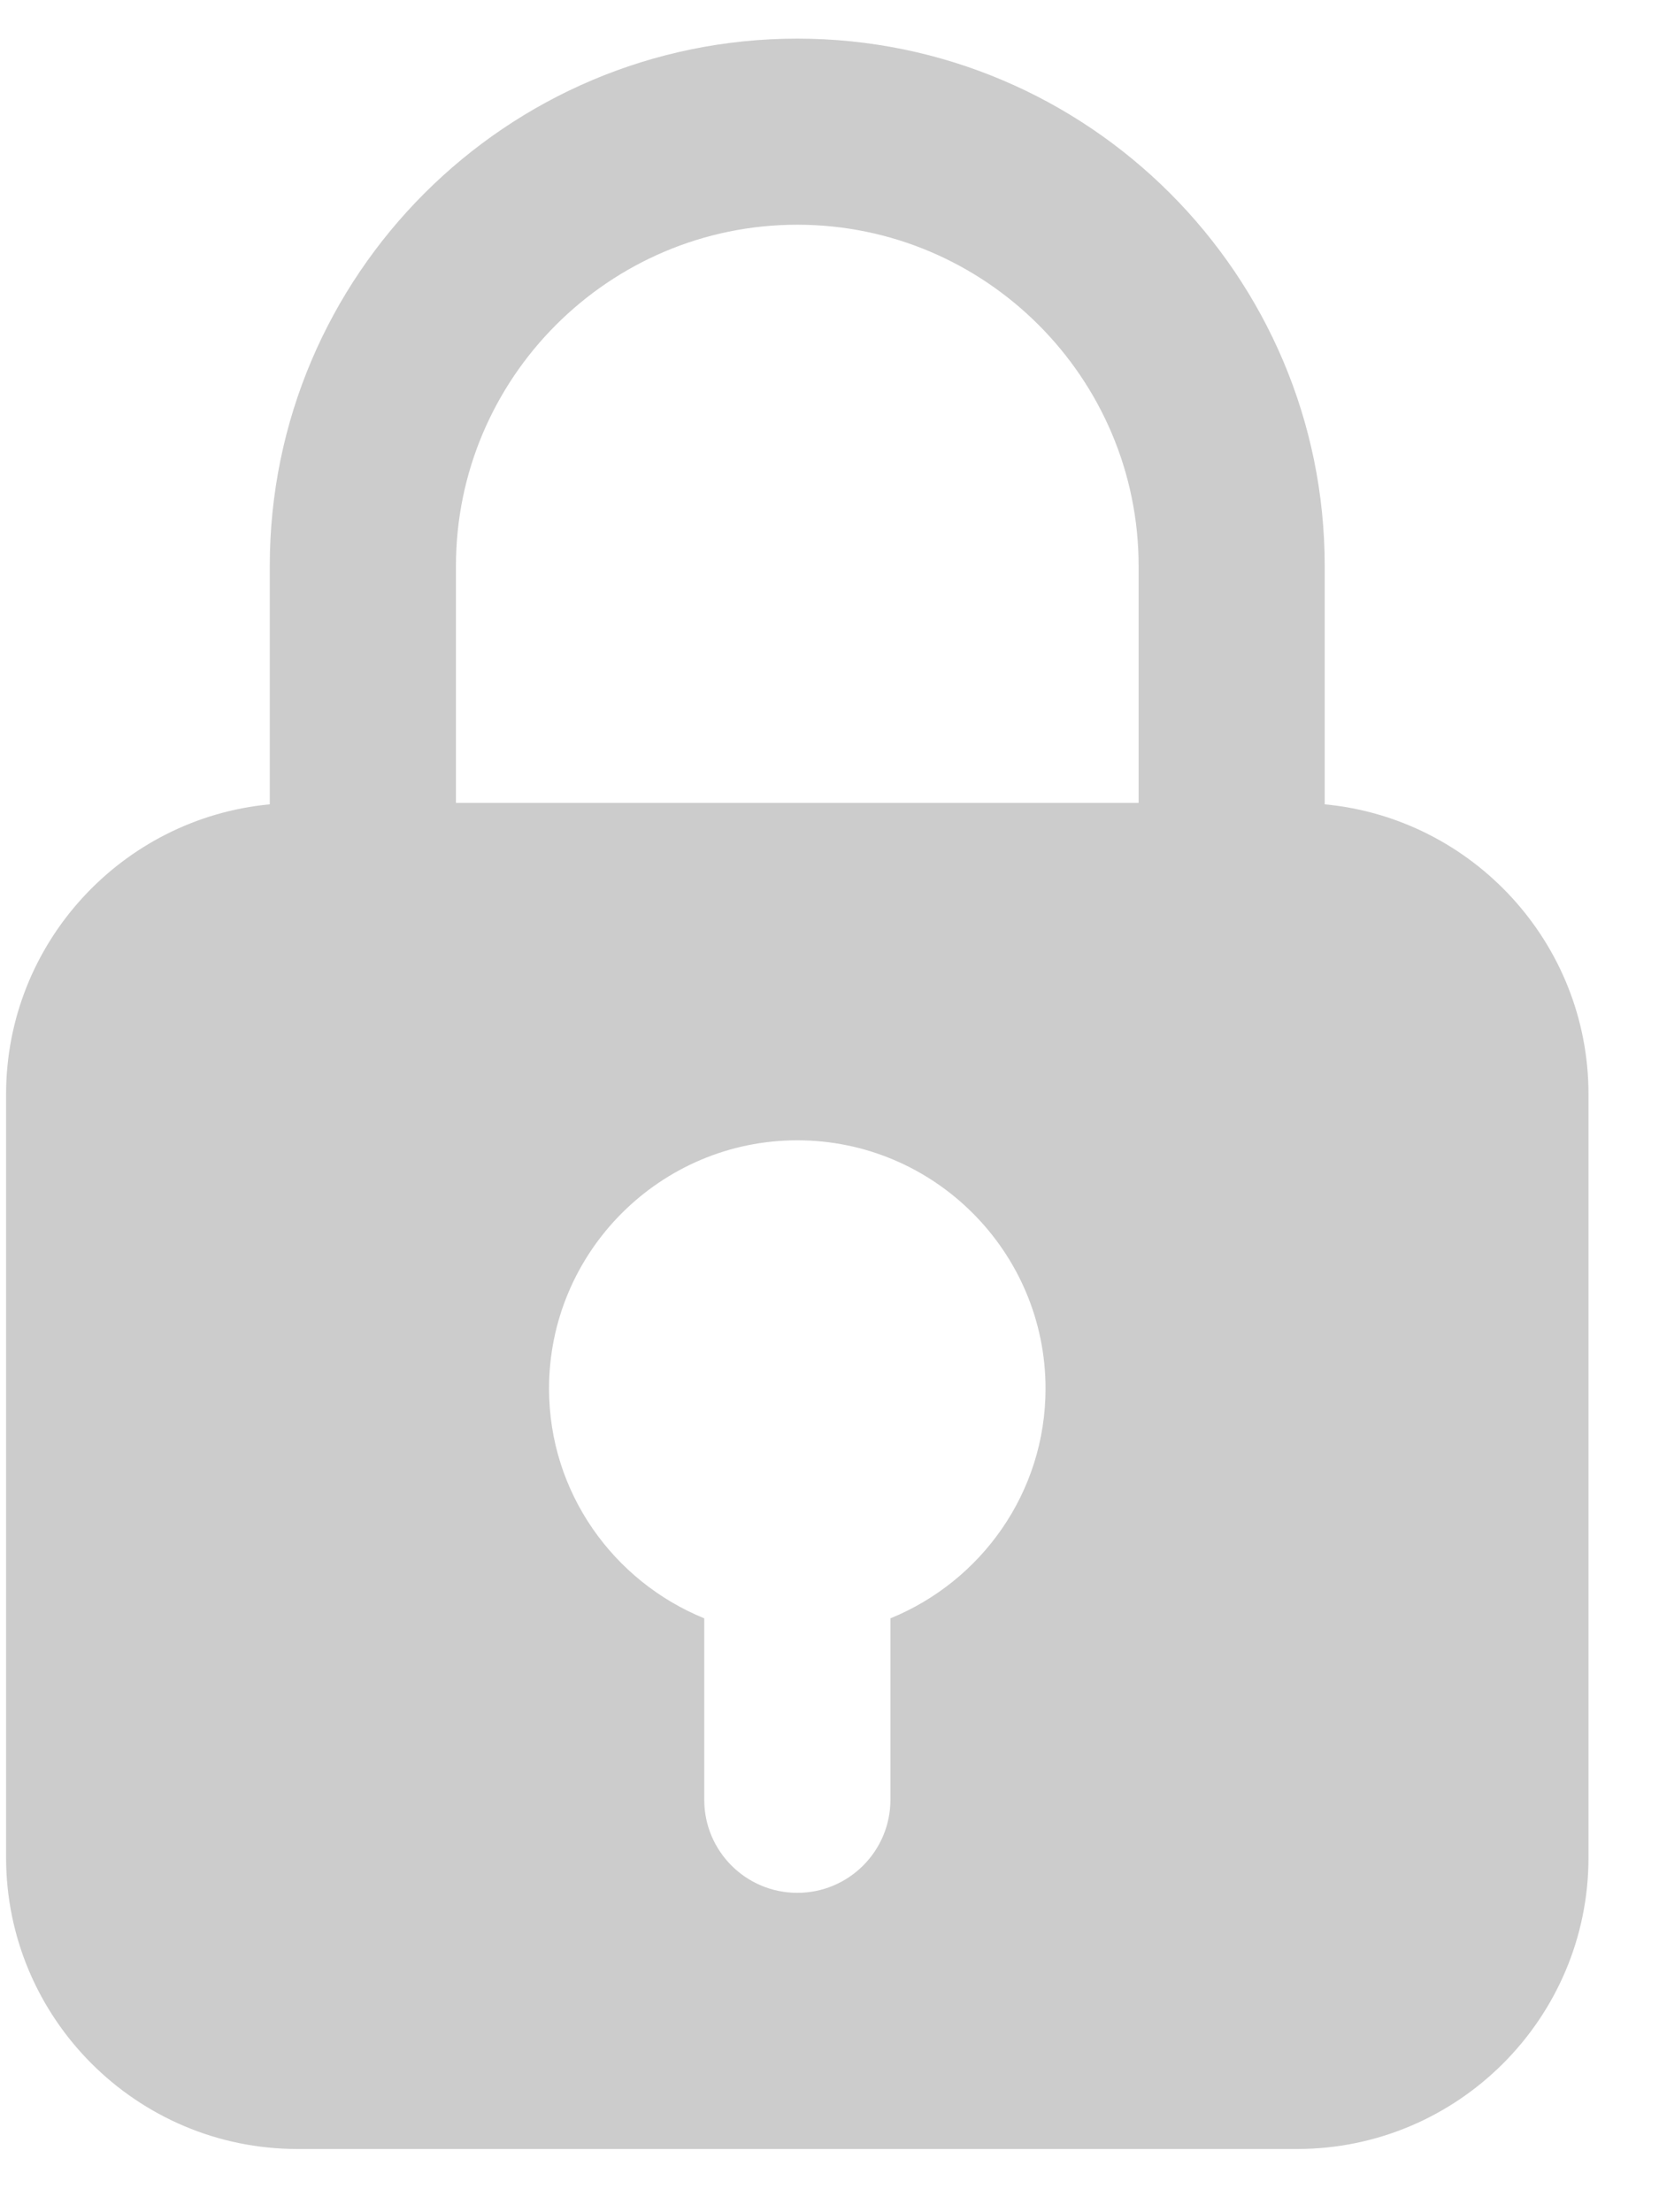 <?xml version="1.0" encoding="UTF-8"?>
<svg width="18px" height="24px" viewBox="0 0 18 24" version="1.1" xmlns="http://www.w3.org/2000/svg" xmlns:xlink="http://www.w3.org/1999/xlink">
    <!-- Generator: Sketch 44.1 (41455) - http://www.bohemiancoding.com/sketch -->
    <title>Fill 1</title>
    <desc>Created with Sketch.</desc>
    <defs></defs>
    <g id="Page-1" stroke="none" stroke-width="1" fill="none" fill-rule="evenodd">
        <g id="Product-Page" transform="translate(-846, -614)" fill="#CCCCCC">
            <path d="M858.354,622.71 L850.947,622.71 L850.947,620.141 C850.947,618.1 852.609,616.438 854.651,616.438 C856.692,616.438 858.354,618.1 858.354,620.141 L858.354,622.71 Z M855.661,631.557 L855.661,633.525 C855.661,634.083 855.208,634.535 854.651,634.535 C854.093,634.535 853.641,634.083 853.641,633.525 L853.641,631.557 C852.656,631.156 851.957,630.192 851.957,629.065 C851.957,627.58 853.166,626.371 854.651,626.371 C856.135,626.371 857.344,627.58 857.344,629.065 C857.344,630.192 856.646,631.156 855.661,631.557 L855.661,631.557 Z M860.373,622.726 L860.373,620.141 C860.373,616.986 857.806,614.419 854.651,614.419 C851.495,614.419 848.927,616.986 848.927,620.141 L848.927,622.726 C847.325,622.877 846.066,624.23 846.066,625.871 L846.066,634.152 C846.066,635.896 847.484,637.314 849.227,637.314 L860.073,637.314 C861.817,637.314 863.235,635.896 863.235,634.152 L863.235,625.871 C863.235,624.23 861.976,622.877 860.373,622.726 L860.373,622.726 Z" id="Fill-1"></path>
        </g>
    </g>
</svg>